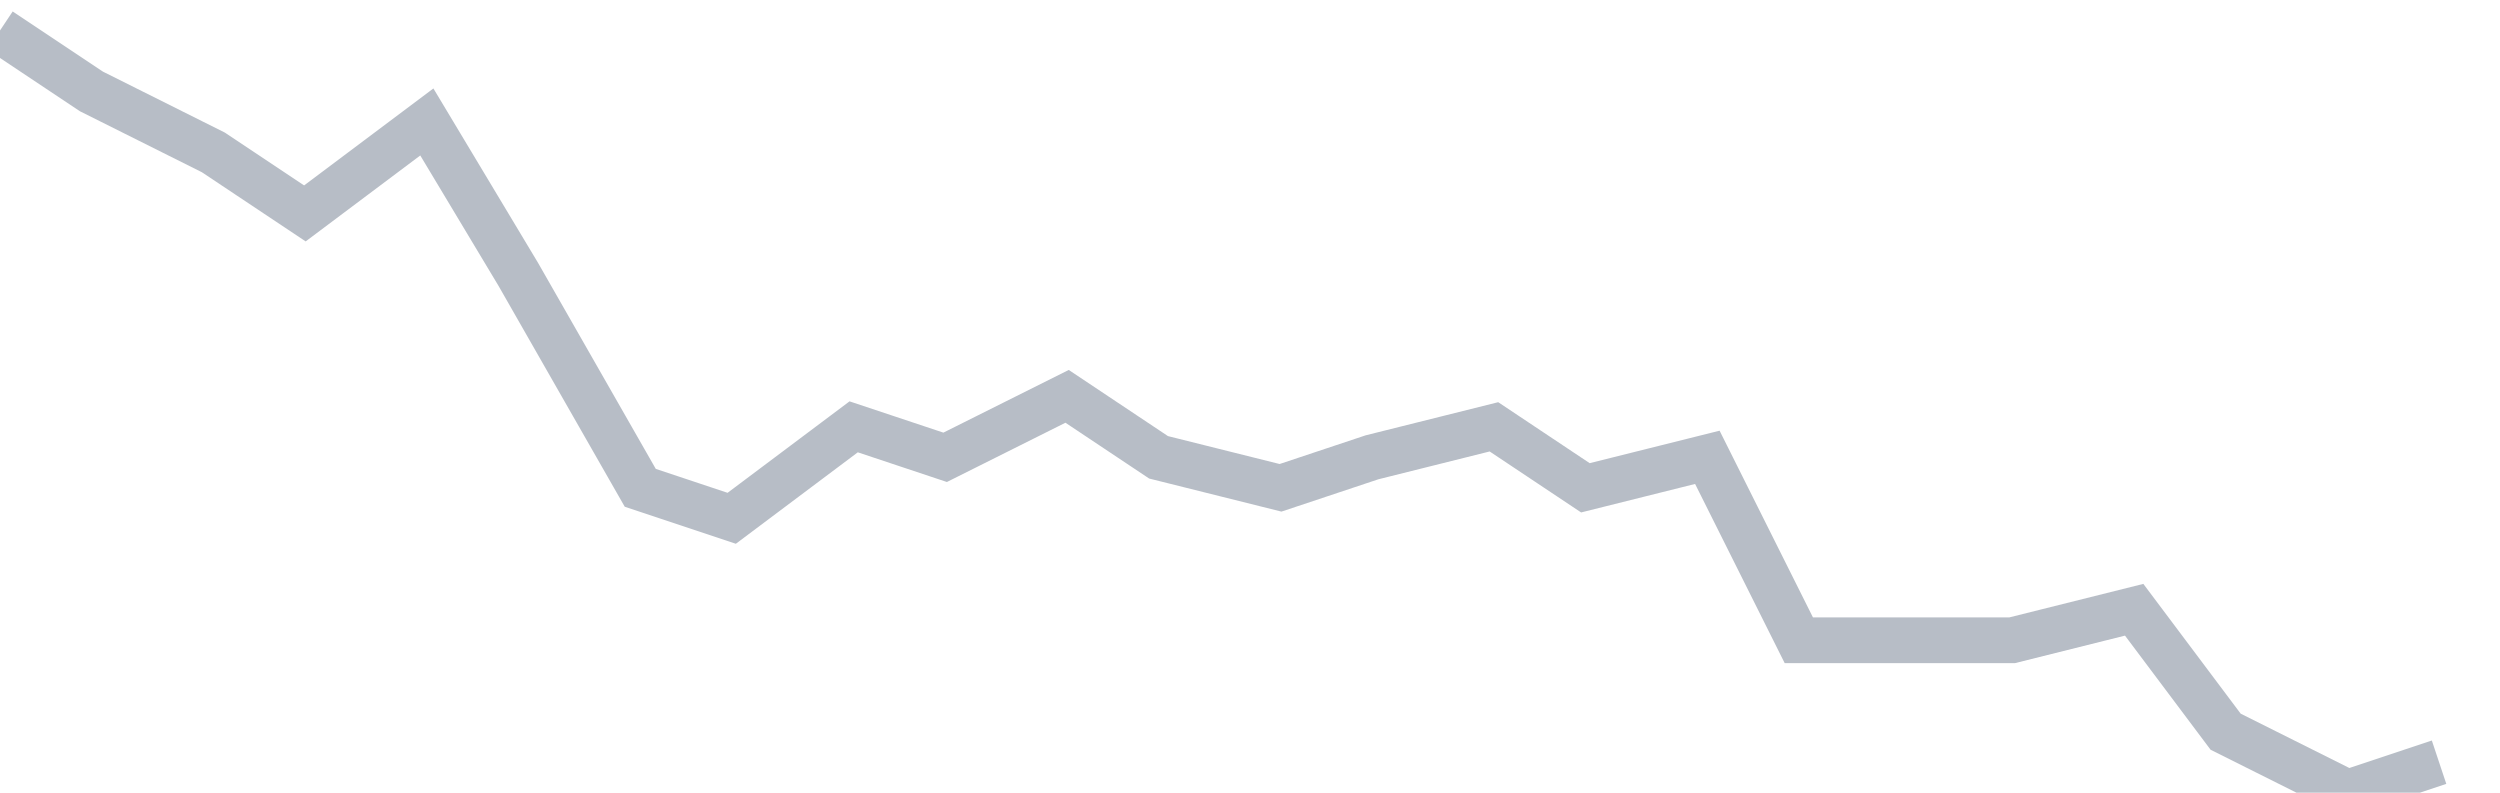 <svg width="82" height="26" fill="none" xmlns="http://www.w3.org/2000/svg"><path d="M0 1l3 2 4 2 3 2 4-3 3 5 4 7 3 1 4-3 3 1 4-2 3 2 4 1 3-1 4-1 3 2 4-1 3 6h7l4-1 3 4 4 2 3-1" stroke="#B7BDC6" stroke-width="1.5"/></svg>
